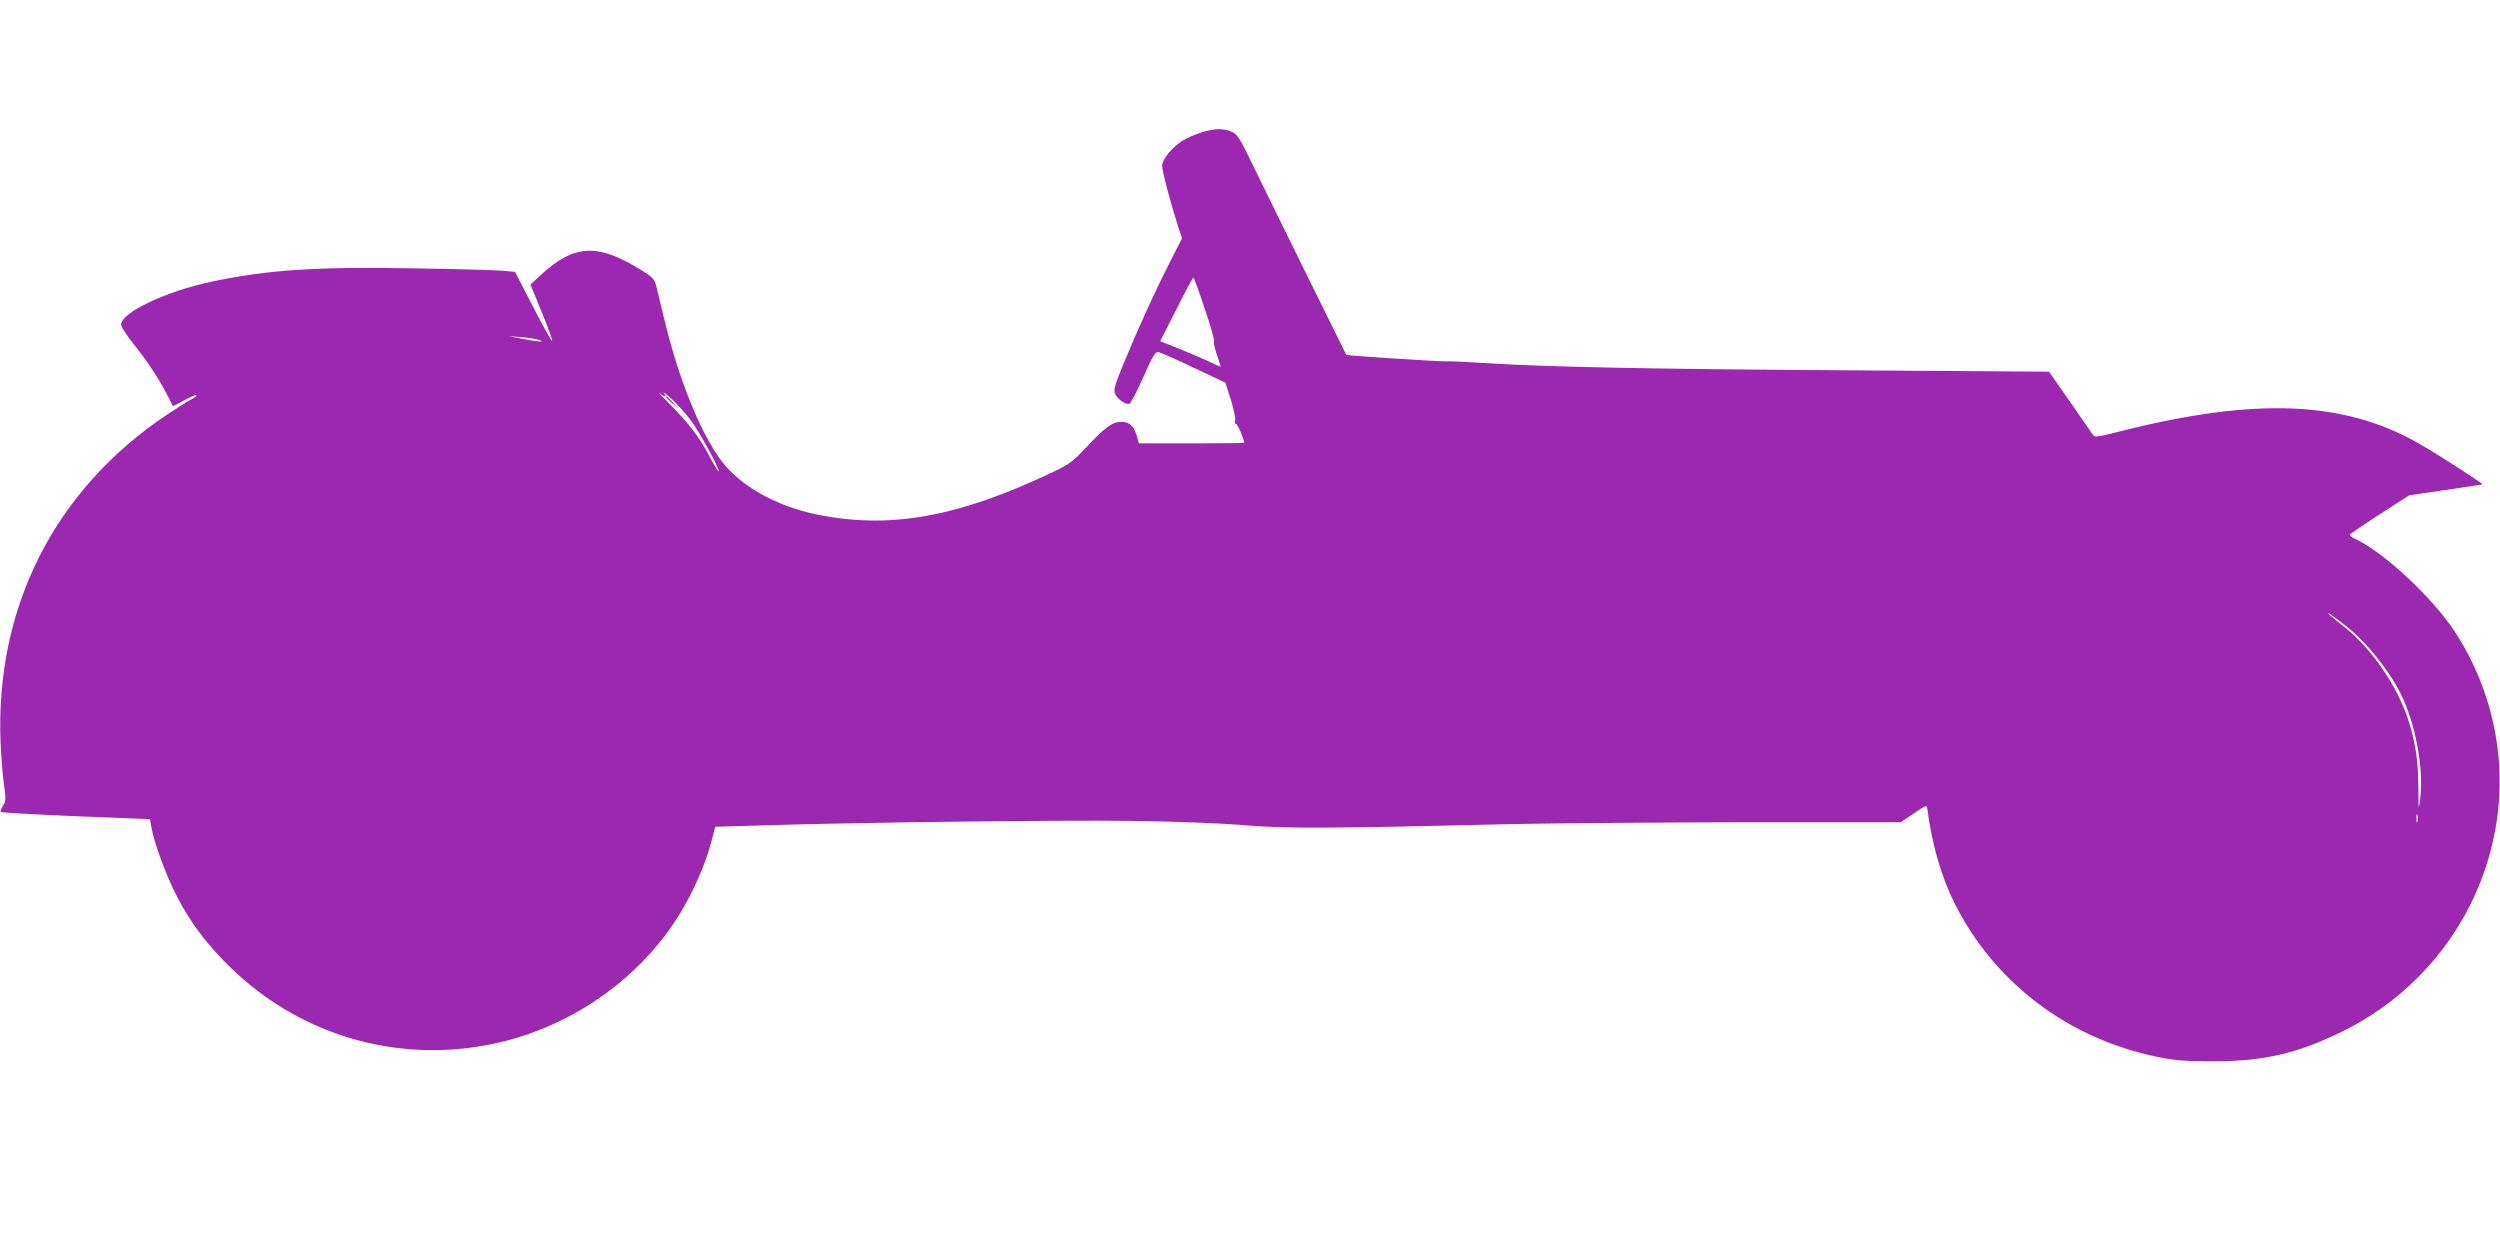 <?xml version="1.0" standalone="no"?>
<!DOCTYPE svg PUBLIC "-//W3C//DTD SVG 20010904//EN"
 "http://www.w3.org/TR/2001/REC-SVG-20010904/DTD/svg10.dtd">
<svg version="1.0" xmlns="http://www.w3.org/2000/svg"
 width="1280pt" height="640pt" viewBox="0 0 1280 640"
 preserveAspectRatio="xMidYMid meet">
<g transform="translate(0,640) scale(0.1,-0.1)"
fill="#9c27b0" stroke="none">
<path d="M6148 5721 c-31 -10 -72 -28 -91 -40 -54 -33 -107 -97 -107 -129 0
-28 45 -197 81 -309 l21 -63 -60 -118 c-76 -148 -167 -348 -238 -521 -46 -111
-54 -139 -45 -157 12 -28 56 -58 74 -51 7 3 39 64 71 137 55 122 61 131 82
126 13 -4 95 -40 181 -81 l157 -74 28 -88 c15 -49 25 -96 22 -105 -3 -10 -1
-18 4 -18 8 0 42 -79 42 -97 0 -2 -121 -3 -270 -3 l-269 0 -10 36 c-15 53 -38
74 -81 74 -45 0 -83 -28 -181 -133 -62 -67 -84 -84 -168 -124 -486 -231 -835
-294 -1210 -217 -211 44 -394 148 -490 278 -109 148 -218 421 -291 726 -18 74
-36 151 -41 170 -7 28 -21 43 -66 71 -229 145 -350 141 -523 -18 l-54 -50 58
-142 c32 -78 56 -144 53 -147 -3 -3 -46 76 -97 174 l-93 180 -66 6 c-36 3
-239 9 -451 12 -498 9 -745 -7 -1031 -67 -234 -48 -469 -159 -469 -221 0 -11
28 -54 62 -97 71 -88 134 -183 173 -261 15 -30 29 -56 30 -58 2 -2 28 11 59
29 32 17 59 29 62 26 3 -3 -9 -13 -28 -23 -18 -9 -73 -44 -123 -77 -576 -385
-881 -988 -852 -1682 4 -77 11 -175 18 -217 10 -69 9 -81 -6 -104 -9 -14 -14
-28 -11 -31 3 -4 176 -13 385 -22 l379 -15 7 -40 c12 -76 76 -250 131 -356 72
-139 159 -253 282 -371 372 -358 894 -496 1395 -370 386 98 725 351 917 685
61 106 114 231 141 332 l21 81 207 6 c490 16 1567 29 1921 24 233 -3 462 -12
580 -22 206 -18 429 -17 1340 5 212 5 753 9 1203 10 l818 0 67 45 c64 44 67
44 70 23 23 -180 72 -348 138 -480 205 -410 583 -696 1043 -790 85 -17 140
-22 281 -22 263 0 432 40 665 154 401 198 687 568 775 1002 74 359 0 736 -202
1045 -116 176 -367 409 -510 474 -16 7 -28 16 -28 20 0 4 69 51 153 105 l152
98 185 27 c102 15 187 28 190 29 8 1 -228 154 -325 209 -381 218 -830 238
-1520 65 -139 -35 -140 -35 -153 -15 -8 11 -60 87 -117 169 l-104 149 -1023 7
c-1009 6 -1550 17 -1863 37 -88 6 -179 10 -203 9 -42 -1 -505 29 -509 33 -2 3
-382 773 -480 975 -66 137 -78 155 -108 168 -45 18 -87 17 -157 -5z m20 -901
c30 -87 51 -163 48 -168 -3 -5 3 -36 14 -67 11 -32 20 -60 20 -62 0 -2 -21 7
-47 20 -27 13 -96 43 -155 67 l-108 43 83 163 c45 90 84 163 87 163 3 0 29
-71 58 -159z m-3413 -159 c47 -14 -1 -12 -80 4 l-70 14 60 -5 c33 -2 74 -8 90
-13z m650 -291 c4 0 1 8 -6 18 -8 9 9 -3 37 -28 27 -25 72 -74 99 -109 46 -62
145 -242 145 -265 0 -6 -20 26 -44 71 -53 102 -107 173 -204 271 -42 42 -67
69 -56 60 11 -10 24 -18 29 -18z m8595 -1166 c106 -80 223 -223 289 -351 77
-151 121 -384 103 -538 -9 -67 -9 -66 -10 50 -1 140 -13 224 -48 338 -56 179
-189 375 -330 486 -110 87 -113 99 -4 15z m377 -1011 c-3 -10 -5 -2 -5 17 0
19 2 27 5 18 2 -10 2 -26 0 -35z"/>
<path d="M3410 4367 c0 -2 15 -16 33 -33 l32 -29 -29 33 c-28 30 -36 37 -36
29z"/>
</g>
</svg>
